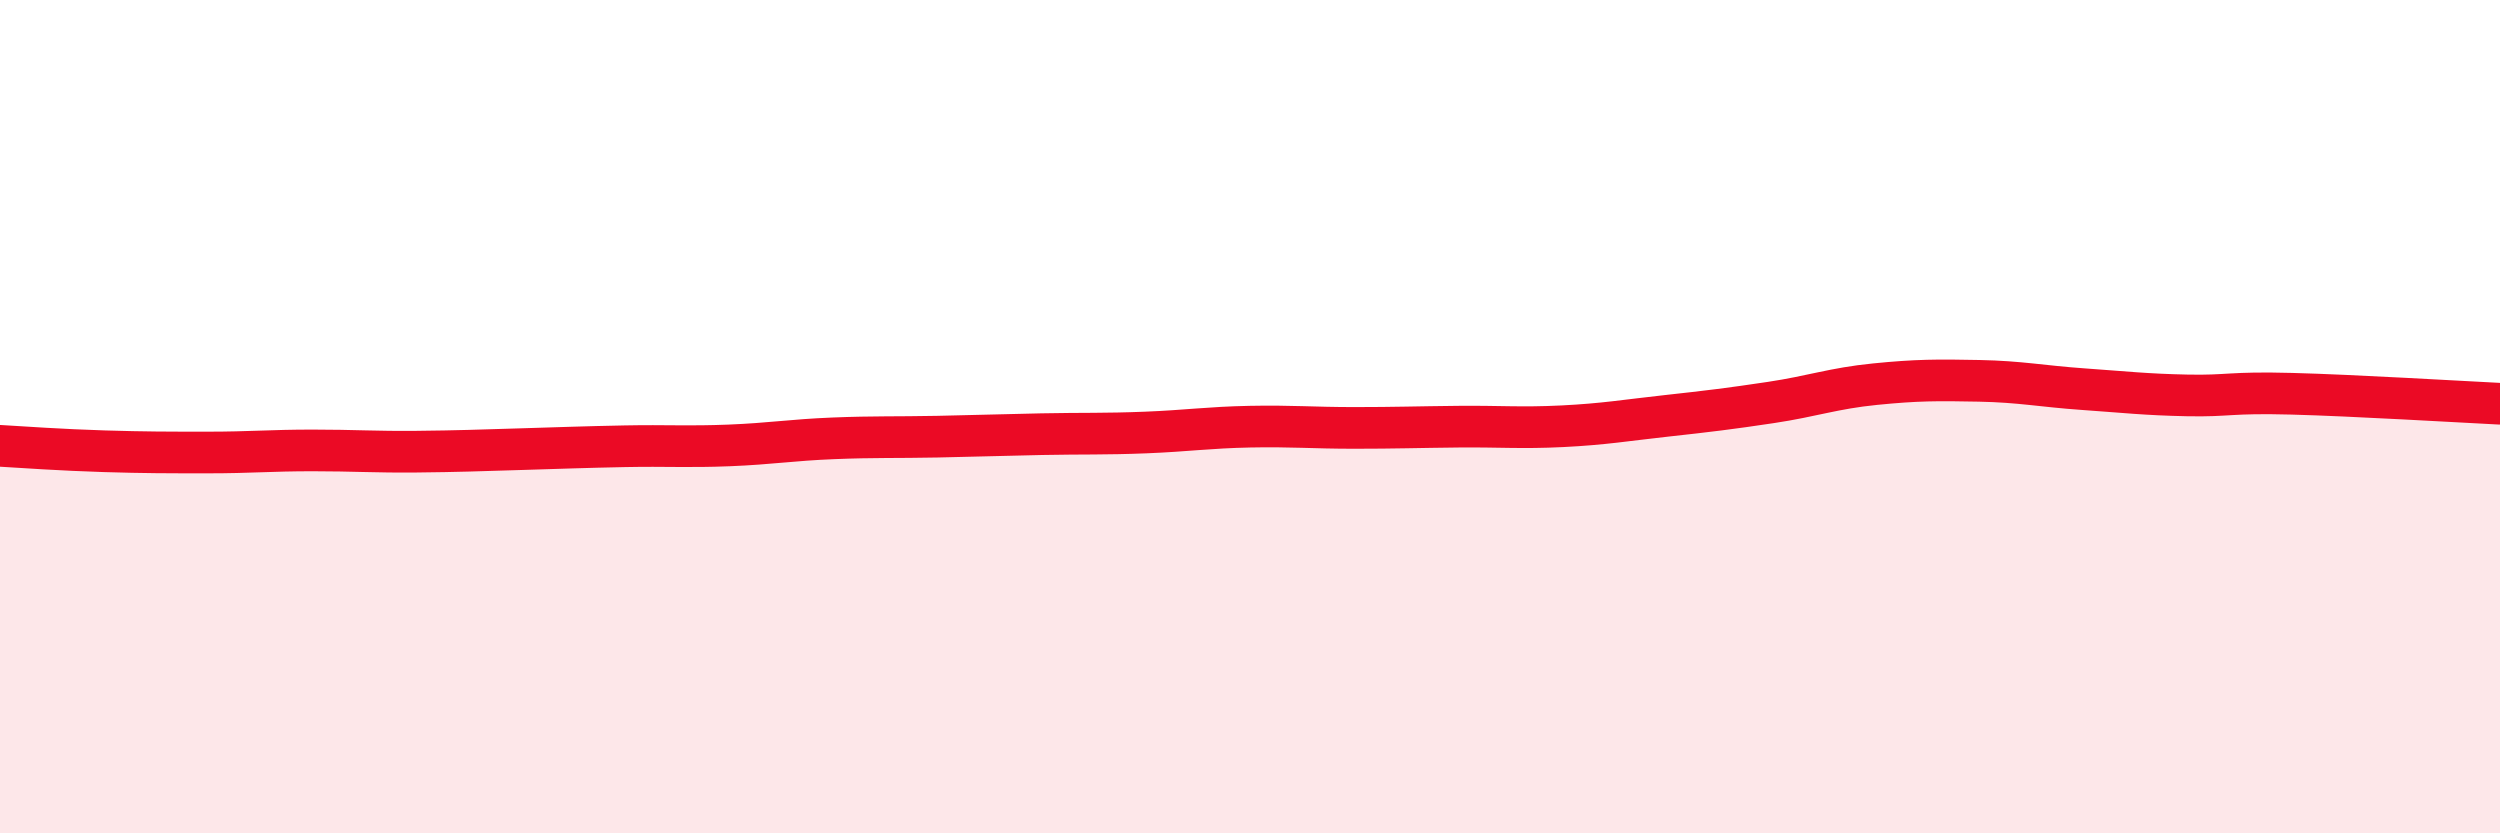 
    <svg width="60" height="20" viewBox="0 0 60 20" xmlns="http://www.w3.org/2000/svg">
      <path
        d="M 0,10.7 C 0.5,10.73 1.5,10.8 2.5,10.83 C 3.5,10.86 4,10.86 5,10.86 C 6,10.86 6.5,10.81 7.5,10.81 C 8.5,10.81 9,10.85 10,10.84 C 11,10.83 11.5,10.81 12.5,10.78 C 13.5,10.75 14,10.73 15,10.71 C 16,10.69 16.5,10.73 17.5,10.69 C 18.5,10.65 19,10.56 20,10.52 C 21,10.48 21.5,10.5 22.5,10.48 C 23.5,10.46 24,10.44 25,10.42 C 26,10.4 26.5,10.42 27.5,10.38 C 28.5,10.34 29,10.26 30,10.24 C 31,10.22 31.5,10.27 32.5,10.27 C 33.5,10.27 34,10.25 35,10.24 C 36,10.23 36.5,10.28 37.5,10.23 C 38.5,10.18 39,10.09 40,9.98 C 41,9.87 41.5,9.81 42.5,9.66 C 43.5,9.51 44,9.32 45,9.22 C 46,9.12 46.5,9.12 47.5,9.14 C 48.5,9.16 49,9.27 50,9.34 C 51,9.41 51.5,9.47 52.5,9.49 C 53.5,9.51 53.5,9.41 55,9.45 C 56.5,9.49 59,9.64 60,9.69L60 20L0 20Z"
        fill="#EB0A25"
        opacity="0.1"
        stroke-linecap="round"
        stroke-linejoin="round"
      />
      <path
        d="M 0,10.7 C 0.5,10.73 1.5,10.8 2.5,10.83 C 3.5,10.86 4,10.86 5,10.86 C 6,10.86 6.5,10.81 7.5,10.81 C 8.5,10.81 9,10.85 10,10.84 C 11,10.83 11.5,10.81 12.5,10.78 C 13.5,10.75 14,10.73 15,10.71 C 16,10.69 16.5,10.73 17.5,10.69 C 18.5,10.65 19,10.56 20,10.52 C 21,10.48 21.5,10.5 22.5,10.48 C 23.5,10.46 24,10.44 25,10.42 C 26,10.4 26.5,10.42 27.5,10.38 C 28.5,10.34 29,10.26 30,10.24 C 31,10.22 31.5,10.27 32.5,10.27 C 33.5,10.27 34,10.25 35,10.24 C 36,10.23 36.5,10.28 37.5,10.23 C 38.5,10.18 39,10.09 40,9.98 C 41,9.87 41.5,9.81 42.5,9.66 C 43.5,9.51 44,9.32 45,9.22 C 46,9.12 46.5,9.12 47.5,9.14 C 48.5,9.16 49,9.27 50,9.34 C 51,9.41 51.5,9.47 52.5,9.49 C 53.5,9.51 53.5,9.41 55,9.45 C 56.5,9.49 59,9.64 60,9.69"
        stroke="#EB0A25"
        stroke-width="1"
        fill="none"
        stroke-linecap="round"
        stroke-linejoin="round"
      />
    </svg>
  